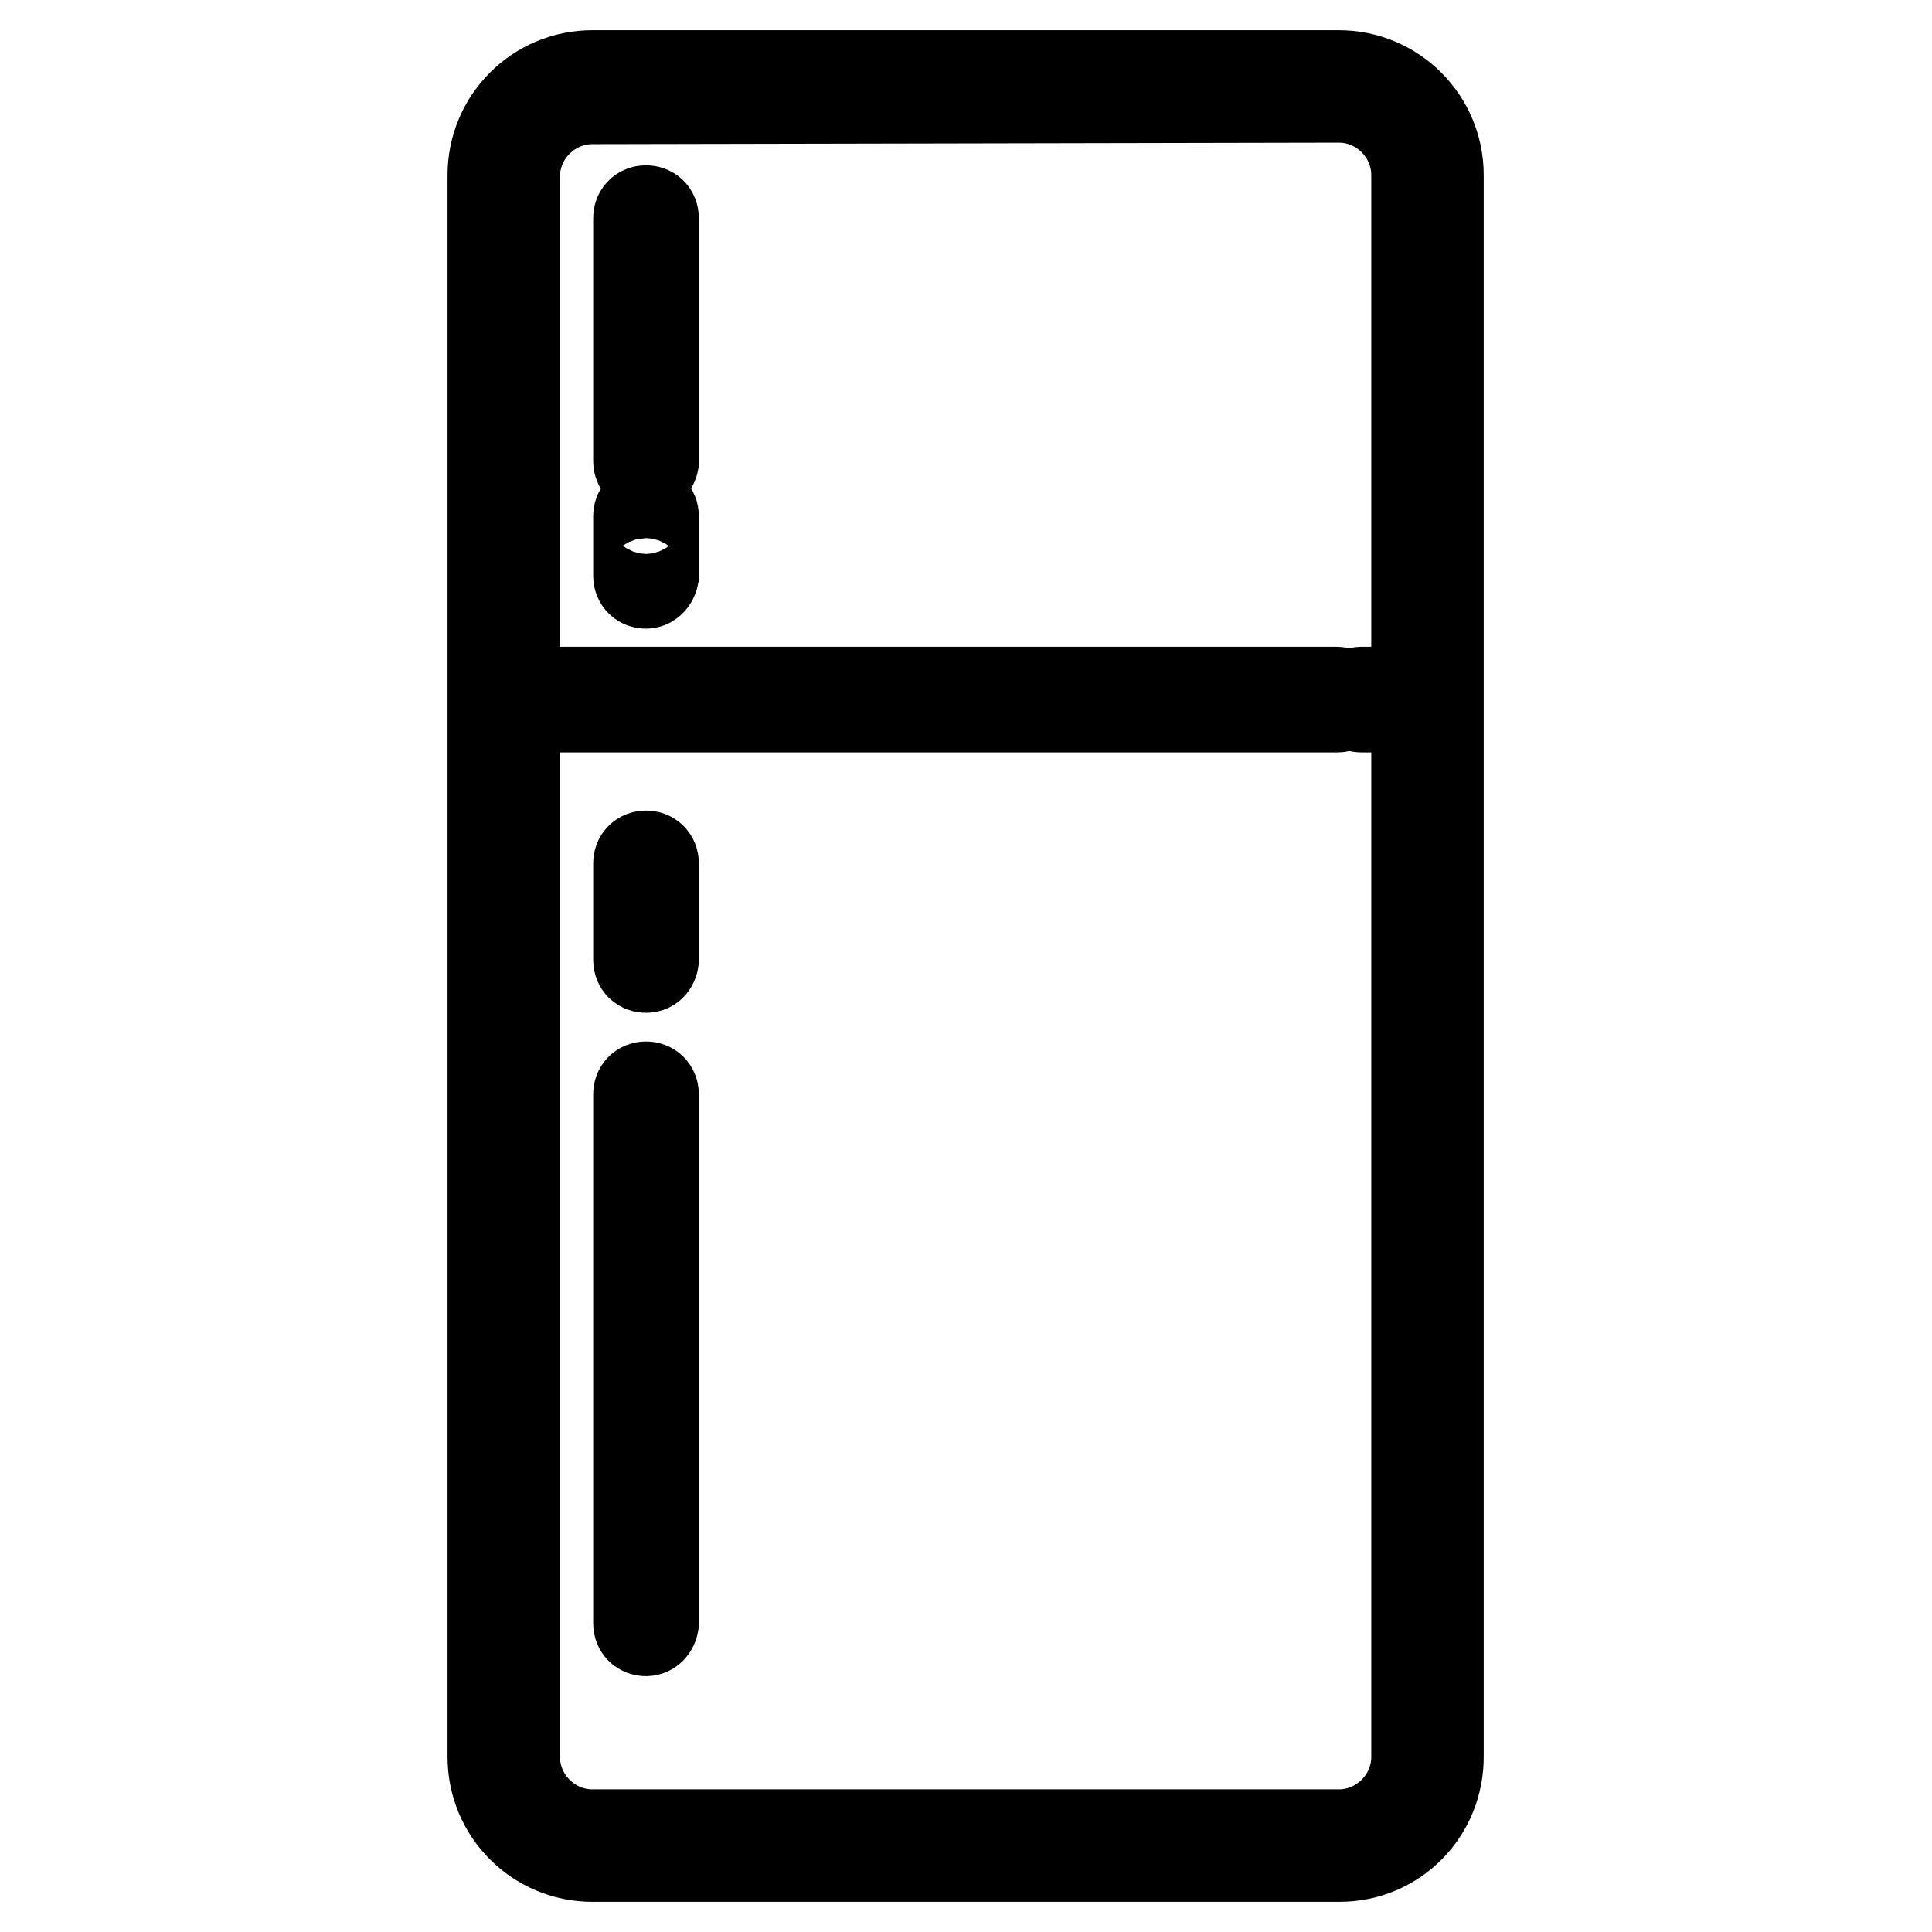 <?xml version="1.0" encoding="utf-8"?>
<!-- Svg Vector Icons : http://www.onlinewebfonts.com/icon -->
<!DOCTYPE svg PUBLIC "-//W3C//DTD SVG 1.1//EN" "http://www.w3.org/Graphics/SVG/1.1/DTD/svg11.dtd">
<svg version="1.1" xmlns="http://www.w3.org/2000/svg" xmlns:xlink="http://www.w3.org/1999/xlink" x="0px" y="0px" viewBox="0 0 256 256" enable-background="new 0 0 256 256" xml:space="preserve">
<g> <path stroke-width="12" fill-opacity="0" stroke="#000000"  d="M177.5,246H78.5c-7.3,0-13.2-5.9-13.2-13.2V23.2c0-7.3,5.9-13.2,13.2-13.2h98.9c7.3,0,13.2,5.9,13.2,13.2 v209.4C190.7,240.1,184.8,246,177.5,246L177.5,246z M78.5,13.1c-5.6,0-10.3,4.6-10.3,10.3v209.4c0,5.6,4.6,10.3,10.3,10.3h98.9 c5.6,0,10.3-4.6,10.3-10.3V23.2c0-5.6-4.6-10.3-10.3-10.3L78.5,13.1L78.5,13.1z M177.2,93.7H71.7c-0.6,0-1-0.4-1-1c0-0.6,0.4-1,1-1 h105.4c0.6,0,1,0.4,1,1C178.1,93.3,177.7,93.7,177.2,93.7z M184.3,93.7h-3.9c-0.6,0-1-0.4-1-1c0-0.6,0.4-1,1-1h3.9c0.6,0,1,0.4,1,1 C185.2,93.3,184.9,93.7,184.3,93.7z M85.6,128.2c-0.6,0-1-0.4-1-1v-12.8c0-0.6,0.4-1,1-1c0.6,0,1,0.4,1,1v12.8 C86.5,127.9,86.1,128.2,85.6,128.2z M85.6,216.1c-0.6,0-1-0.4-1-1V145c0-0.6,0.4-1,1-1c0.6,0,1,0.4,1,1v70.1 C86.5,215.7,86.1,216.1,85.6,216.1L85.6,216.1z M85.6,62.1c-0.6,0-1-0.4-1-1V28.9c0-0.6,0.4-1,1-1c0.6,0,1,0.4,1,1v32.3 C86.5,61.7,86.1,62.1,85.6,62.1z M85.6,77.3c-0.6,0-1-0.4-1-1v-7.9c0-0.6,0.4-1,1-1c0.6,0,1,0.4,1,1v7.9 C86.5,76.8,86.1,77.3,85.6,77.3z"/></g>
</svg>